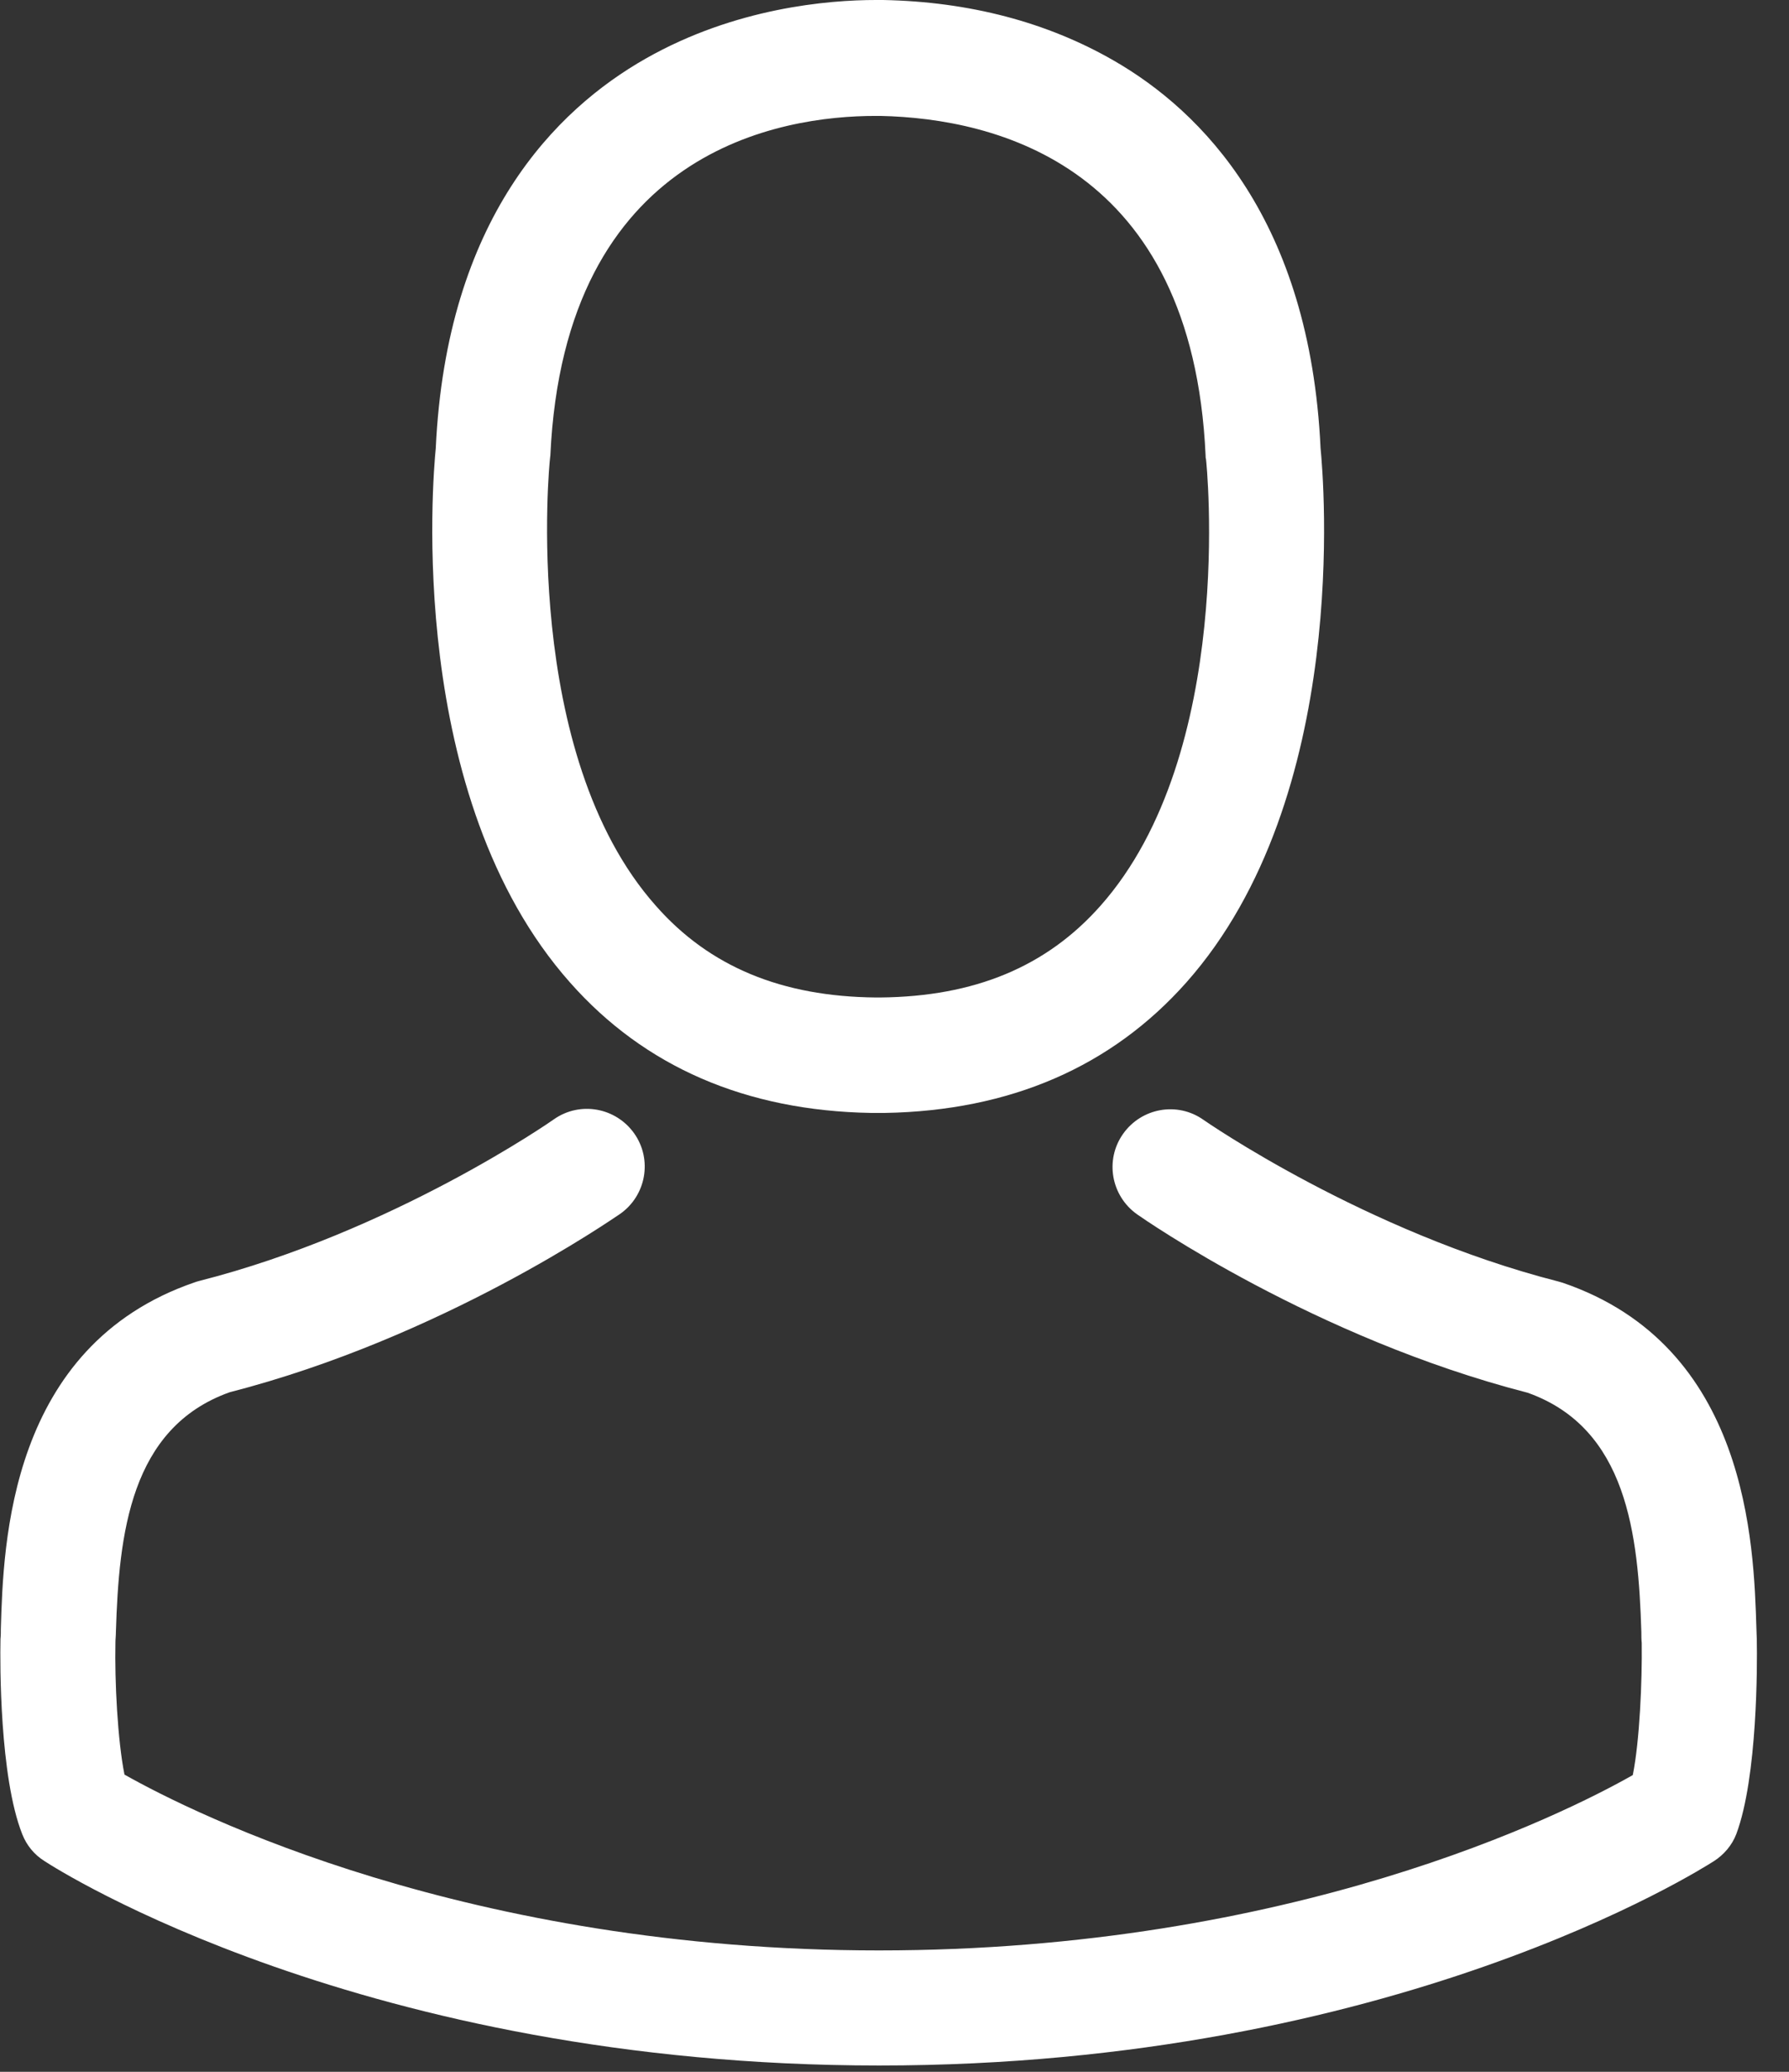<?xml version="1.0" encoding="UTF-8"?>
<svg width="19px" height="22px" viewBox="0 0 19 22" version="1.1" xmlns="http://www.w3.org/2000/svg" xmlns:xlink="http://www.w3.org/1999/xlink">
    <rect x="0" y="0" width="19" height="22" fill="#333333" stroke="none"/>
    <!-- Generator: Sketch 54.1 (76490) - https://sketchapp.com -->
    <title>avatar</title>
    <desc>Created with Sketch.</desc>
    <g id="Symbols" stroke="none" stroke-width="1" fill="none" fill-rule="evenodd">
        <g id="Footer" transform="translate(-1291, -319)" fill="#FFFFFF">
            <g id="1">
                <g transform="translate(1259, 300)">
                    <g id="avatar">
                        <g transform="translate(32, 19)">
                            <path d="M9.252,11.818 C9.275,11.818 9.297,11.818 9.325,11.818 C9.334,11.818 9.343,11.818 9.352,11.818 C9.365,11.818 9.384,11.818 9.397,11.818 C10.728,11.795 11.804,11.328 12.599,10.433 C14.348,8.462 14.057,5.082 14.025,4.76 C13.912,2.339 12.767,1.181 11.823,0.64 C11.119,0.236 10.297,0.018 9.379,0 L9.347,0 C9.343,0 9.334,0 9.329,0 L9.302,0 C8.798,0 7.808,0.082 6.858,0.622 C5.905,1.163 4.742,2.321 4.628,4.76 C4.596,5.082 4.306,8.462 6.054,10.433 C6.845,11.328 7.921,11.795 9.252,11.818 Z M5.841,4.873 C5.841,4.86 5.845,4.846 5.845,4.837 C5.995,1.581 8.307,1.231 9.297,1.231 L9.315,1.231 C9.325,1.231 9.338,1.231 9.352,1.231 C10.578,1.258 12.663,1.758 12.804,4.837 C12.804,4.851 12.804,4.864 12.808,4.873 C12.813,4.905 13.131,7.994 11.686,9.62 C11.114,10.265 10.351,10.583 9.347,10.592 C9.338,10.592 9.334,10.592 9.325,10.592 L9.325,10.592 C9.315,10.592 9.311,10.592 9.302,10.592 C8.303,10.583 7.535,10.265 6.967,9.62 C5.528,8.003 5.836,4.901 5.841,4.873 Z" id="Shape" fill-rule="nonzero"></path>
                            <path d="M18.658,17.423 C18.658,17.418 18.658,17.414 18.658,17.409 C18.658,17.373 18.654,17.337 18.654,17.296 C18.626,16.396 18.567,14.293 16.596,13.621 C16.583,13.617 16.564,13.612 16.551,13.608 C14.502,13.085 12.799,11.904 12.781,11.891 C12.504,11.695 12.122,11.764 11.927,12.041 C11.732,12.318 11.8,12.699 12.077,12.895 C12.154,12.949 13.962,14.207 16.224,14.789 C17.282,15.165 17.4,16.296 17.432,17.332 C17.432,17.373 17.432,17.409 17.436,17.446 C17.441,17.854 17.414,18.486 17.341,18.849 C16.605,19.267 13.721,20.711 9.334,20.711 C4.964,20.711 2.062,19.262 1.322,18.844 C1.249,18.481 1.217,17.85 1.226,17.441 C1.226,17.405 1.231,17.368 1.231,17.327 C1.263,16.292 1.381,15.161 2.439,14.784 C4.701,14.203 6.509,12.94 6.586,12.89 C6.863,12.695 6.931,12.313 6.736,12.036 C6.54,11.759 6.159,11.691 5.882,11.886 C5.864,11.9 4.169,13.081 2.112,13.603 C2.094,13.608 2.08,13.612 2.067,13.617 C0.095,14.293 0.036,16.396 0.009,17.291 C0.009,17.332 0.009,17.368 0.005,17.405 C0.005,17.409 0.005,17.414 0.005,17.418 C1.30104261e-18,17.654 -0.005,18.867 0.236,19.476 C0.282,19.594 0.363,19.694 0.472,19.762 C0.609,19.853 3.874,21.933 9.338,21.933 C14.802,21.933 18.068,19.848 18.204,19.762 C18.309,19.694 18.395,19.594 18.44,19.476 C18.667,18.872 18.663,17.659 18.658,17.423 Z" id="Path"></path>
                        </g>
                    </g>
                </g>
            </g>
        </g>
    </g>
</svg>
